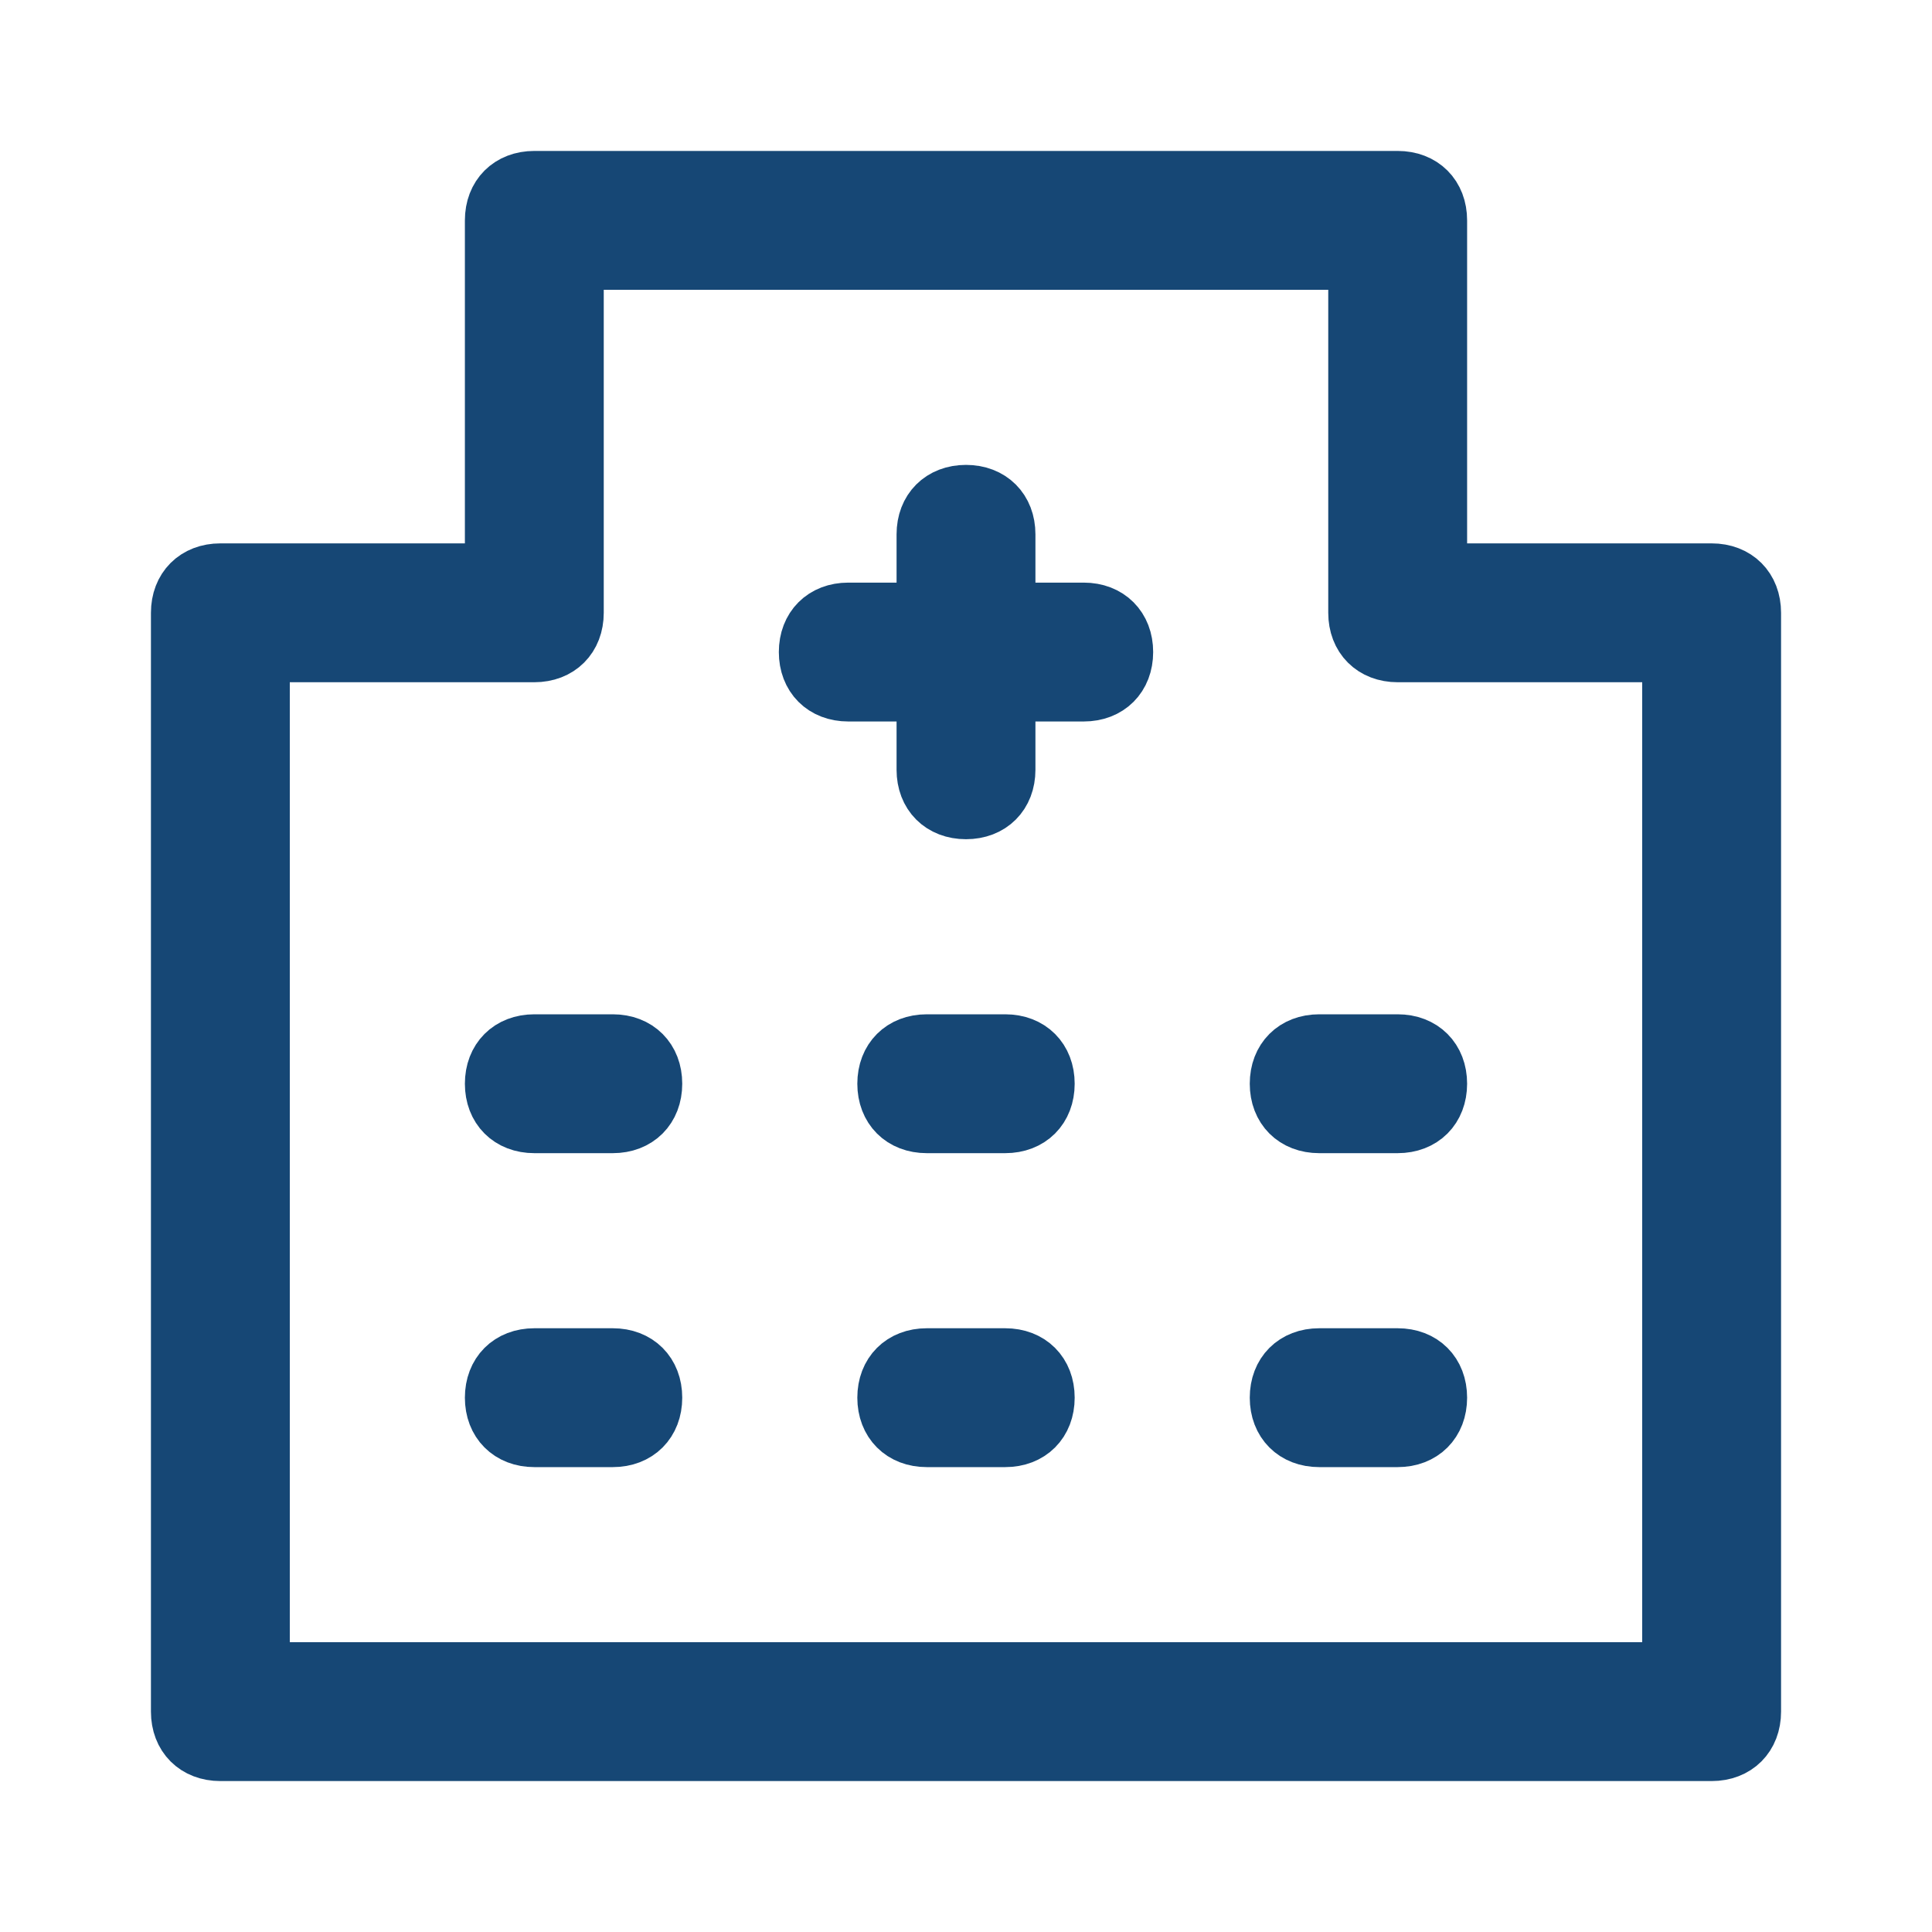 <svg width="32" height="32" viewBox="0 0 32 32" fill="none" xmlns="http://www.w3.org/2000/svg">
<path d="M16.65 22.5H15.35C14.96 22.5 14.7 22.76 14.7 23.15C14.7 23.54 14.96 23.8 15.35 23.8H16.65C17.04 23.8 17.3 23.54 17.3 23.15C17.3 22.76 17.04 22.5 16.65 22.5ZM10.15 17.3H8.85C8.46 17.3 8.2 17.56 8.2 17.95C8.2 18.34 8.46 18.6 8.85 18.6H10.15C10.54 18.6 10.8 18.34 10.8 17.95C10.8 17.56 10.54 17.3 10.15 17.3ZM16.65 17.3H15.35C14.96 17.3 14.7 17.56 14.7 17.95C14.7 18.34 14.96 18.6 15.35 18.6H16.65C17.04 18.6 17.3 18.34 17.3 17.95C17.3 17.56 17.04 17.3 16.65 17.3ZM10.15 22.5H8.85C8.46 22.5 8.2 22.76 8.2 23.15C8.2 23.54 8.46 23.8 8.85 23.8H10.15C10.54 23.8 10.8 23.54 10.8 23.15C10.8 22.76 10.54 22.5 10.15 22.5ZM17.95 10.15H16.65V8.85C16.65 8.46 16.39 8.2 16 8.2C15.61 8.2 15.35 8.46 15.35 8.85V10.15H14.05C13.66 10.15 13.4 10.41 13.4 10.8C13.4 11.19 13.66 11.45 14.05 11.45H15.35V12.75C15.35 13.14 15.61 13.4 16 13.4C16.39 13.4 16.65 13.14 16.65 12.75V11.45H17.95C18.34 11.45 18.6 11.19 18.6 10.8C18.6 10.41 18.34 10.15 17.95 10.15ZM28.35 9.5H23.8V3.65C23.8 3.26 23.54 3 23.15 3H8.85C8.46 3 8.2 3.26 8.2 3.65V9.5H3.65C3.26 9.5 3 9.76 3 10.15V28.35C3 28.74 3.26 29 3.65 29H28.35C28.74 29 29 28.74 29 28.35V10.15C29 9.76 28.74 9.5 28.35 9.5ZM27.7 27.7H4.3V10.8H8.85C9.24 10.8 9.5 10.54 9.5 10.15V4.3H22.5V10.15C22.5 10.54 22.76 10.8 23.15 10.8H27.7V27.7ZM23.15 22.5H21.85C21.46 22.5 21.2 22.76 21.2 23.15C21.2 23.54 21.46 23.8 21.85 23.8H23.15C23.54 23.8 23.8 23.54 23.8 23.15C23.8 22.76 23.54 22.5 23.15 22.5ZM21.85 17.3C21.46 17.3 21.2 17.56 21.2 17.95C21.2 18.34 21.46 18.6 21.85 18.6H23.15C23.54 18.6 23.8 18.34 23.8 17.95C23.8 17.56 23.54 17.3 23.15 17.3H21.85Z" fill="#164775" stroke="#164775"/>
</svg>
